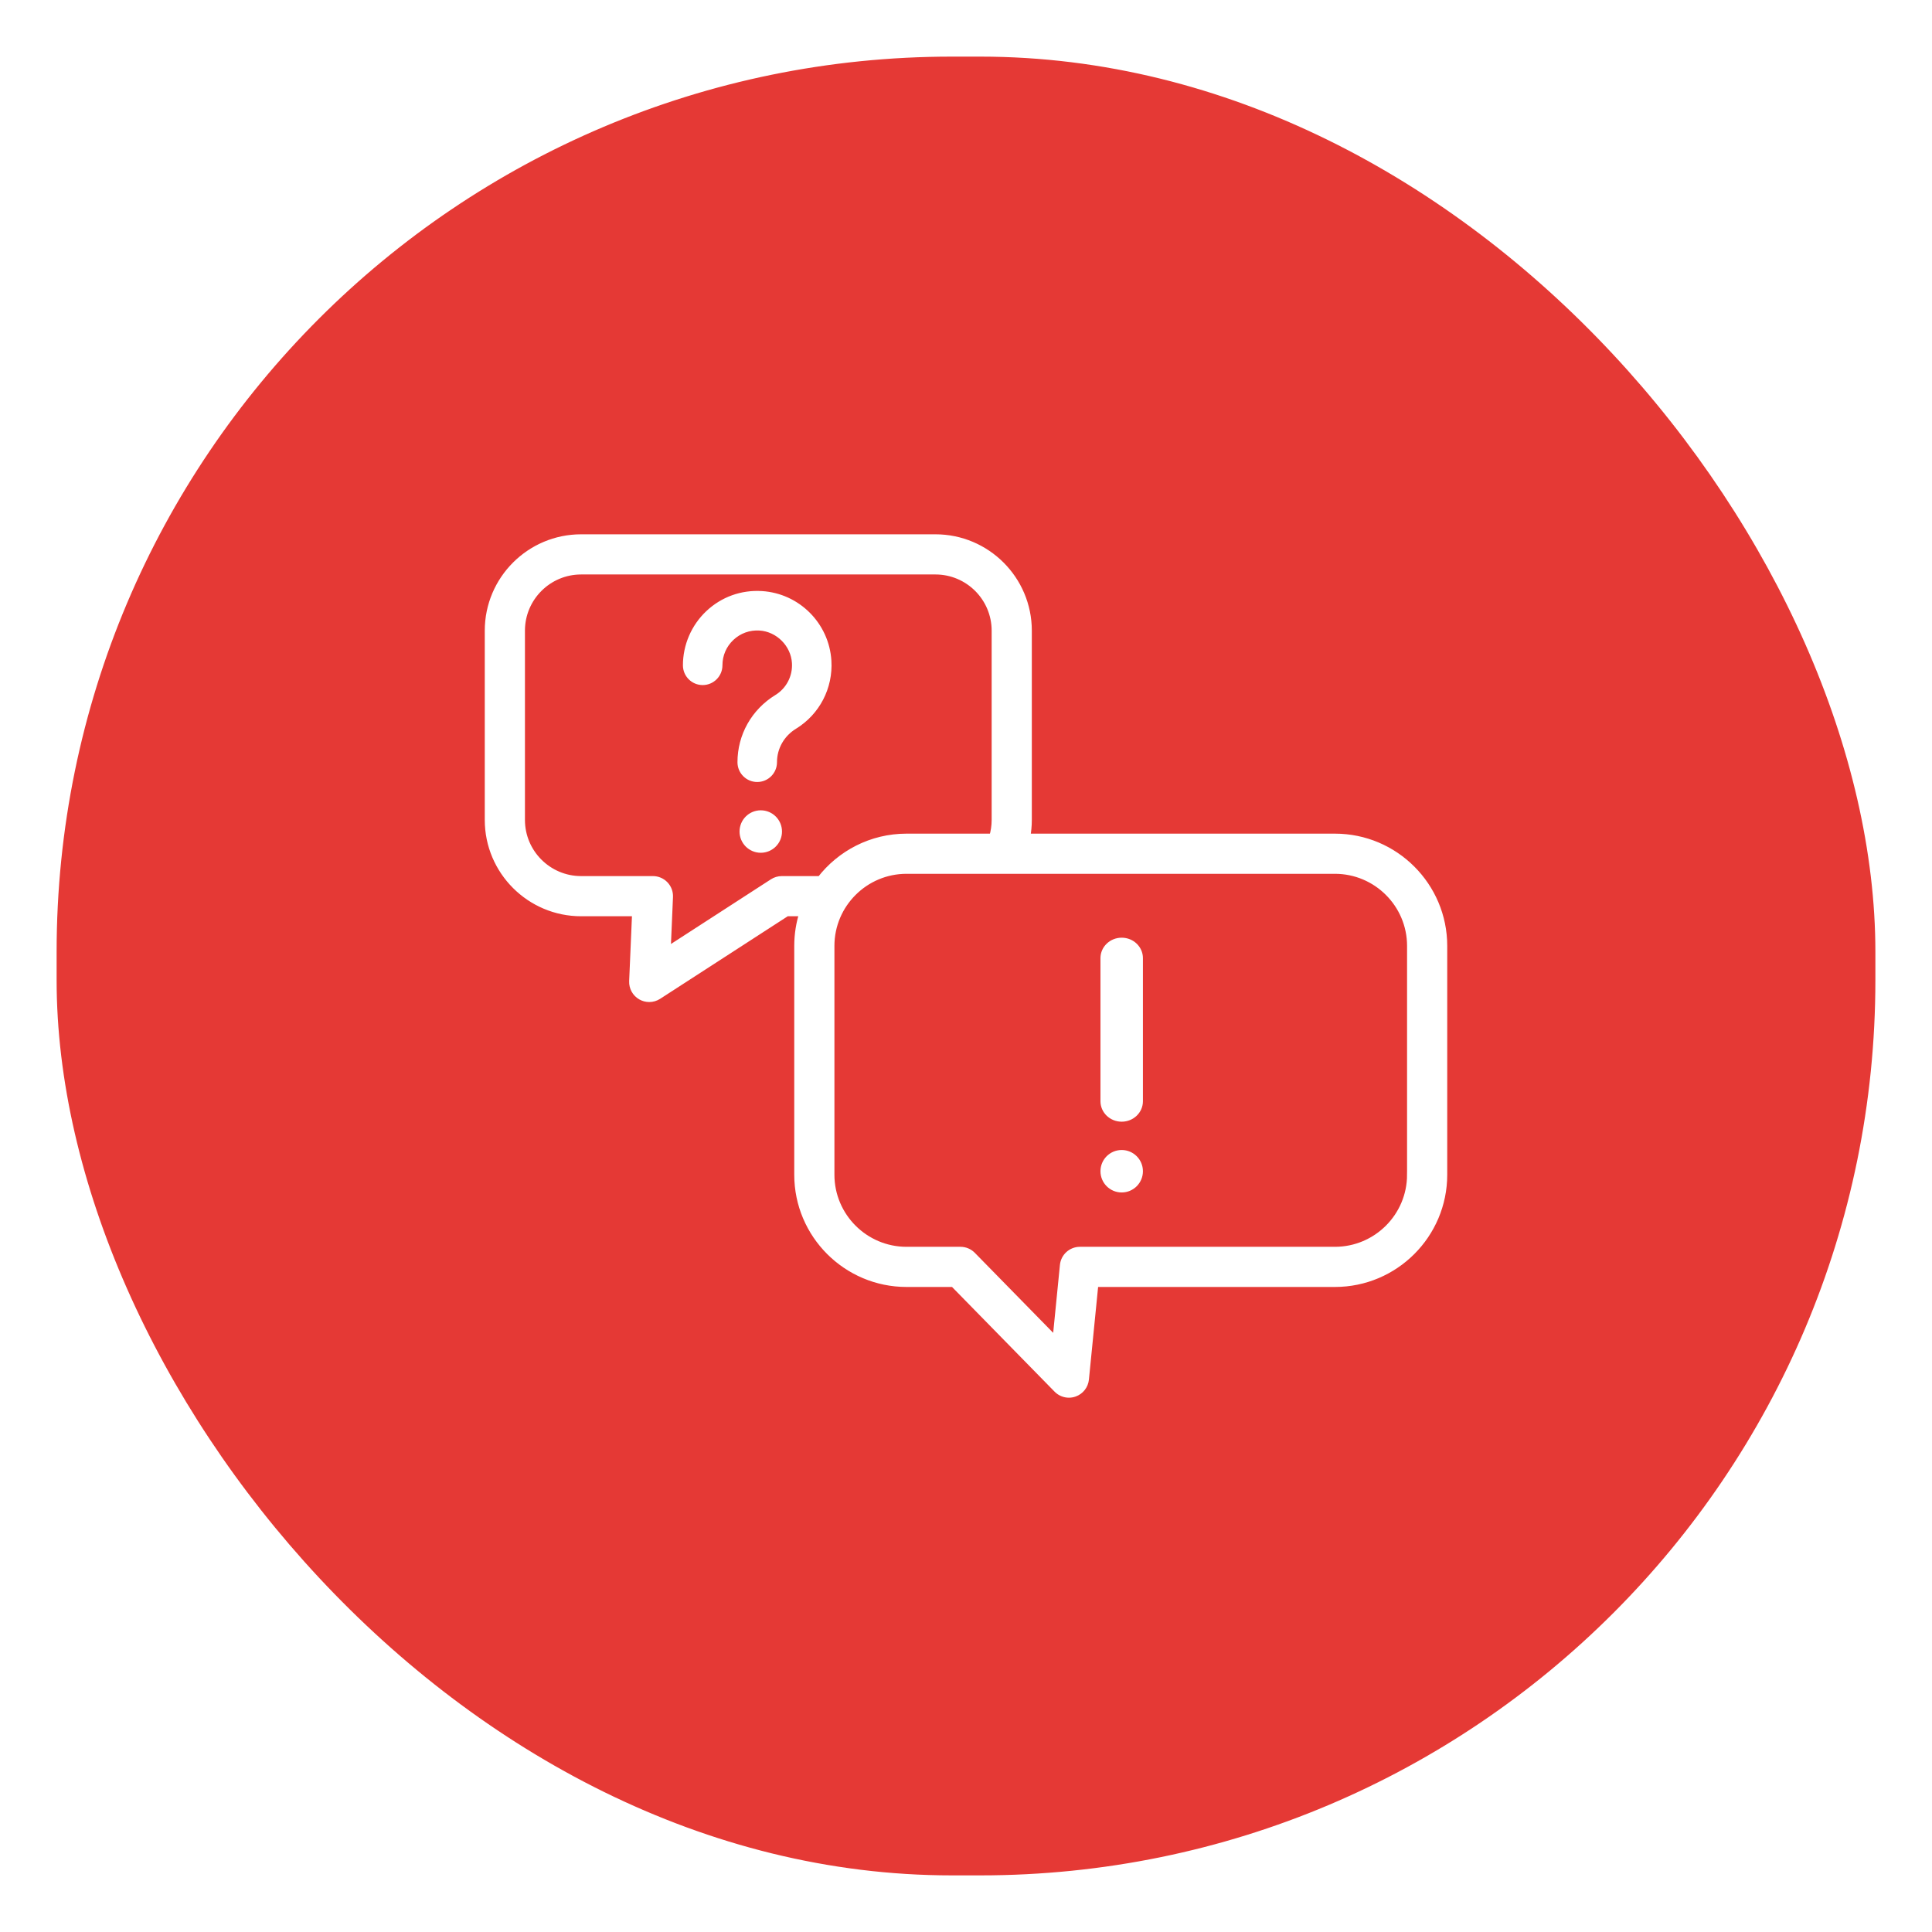 <?xml version="1.0" encoding="UTF-8"?>
<svg width="273px" height="273px" viewBox="0 0 273 273" version="1.1" xmlns="http://www.w3.org/2000/svg" xmlns:xlink="http://www.w3.org/1999/xlink">
    <!-- Generator: Sketch 51.3 (57544) - http://www.bohemiancoding.com/sketch -->
    <title>Icon</title>
    <desc>Created with Sketch.</desc>
    <defs>
        <filter x="-1.3%" y="-3.5%" width="103.3%" height="108.6%" filterUnits="objectBoundingBox" id="filter-1">
            <feOffset dx="0" dy="2" in="SourceAlpha" result="shadowOffsetOuter1"></feOffset>
            <feGaussianBlur stdDeviation="2" in="shadowOffsetOuter1" result="shadowBlurOuter1"></feGaussianBlur>
            <feColorMatrix values="0 0 0 0 0   0 0 0 0 0   0 0 0 0 0  0 0 0 0.2 0" type="matrix" in="shadowBlurOuter1" result="shadowMatrixOuter1"></feColorMatrix>
            <feMerge>
                <feMergeNode in="shadowMatrixOuter1"></feMergeNode>
                <feMergeNode in="SourceGraphic"></feMergeNode>
            </feMerge>
        </filter>
    </defs>
    <g id="Page-1" stroke="none" stroke-width="1" fill="none" fill-rule="evenodd">
        <g id="Home" transform="translate(-717, -2108)" stroke="#FFFFFF">
            <g id="Links" transform="translate(0, 2045)">
                <g id="Praktisch" filter="url(#filter-1)" transform="translate(430, 69)">
                    <g id="Icon" transform="translate(295, 0)">
                        <rect id="Rectangle-5" stroke-width="4" fill="#E53935" x="-2" y="-2" width="261" height="261" rx="128.5"></rect>
                        <g id="question" transform="translate(61, 68)" fill="#FFFFFF" fill-rule="nonzero">
                            <path d="M119.63,42.298 L76.072,42.298 C76.222,41.501 76.301,40.689 76.301,39.861 L76.301,13.113 C76.301,5.882 70.417,0 63.184,0 L13.114,0 C5.883,9.36423582e-16 0,5.882 0,13.113 L0,39.861 C0,47.09 5.883,52.971 13.114,52.971 L20.819,52.971 L20.403,62.654 C20.366,63.528 20.819,64.349 21.578,64.783 C21.939,64.99 22.339,65.092 22.74,65.092 C23.183,65.092 23.625,64.966 24.01,64.717 L42.166,52.97 L44.466,52.97 C43.991,54.449 43.731,56.024 43.731,57.658 L43.731,89.993 C43.731,98.463 50.625,105.354 59.098,105.354 L65.736,105.354 L80.374,120.298 C80.821,120.755 81.427,121 82.045,121 C82.304,121 82.566,120.957 82.82,120.867 C83.677,120.566 84.282,119.796 84.371,118.893 L85.715,105.354 L119.63,105.354 C128.105,105.354 135,98.463 135,89.993 L135,57.659 C135,49.188 128.105,42.298 119.63,42.298 Z M46.928,48.295 L41.475,48.295 C41.024,48.295 40.583,48.425 40.204,48.671 L25.27,58.333 L25.596,50.733 C25.624,50.097 25.39,49.476 24.949,49.016 C24.508,48.555 23.898,48.295 23.26,48.295 L13.114,48.295 C8.462,48.295 4.677,44.512 4.677,39.861 L4.677,13.113 C4.677,8.46 8.462,4.675 13.114,4.675 L63.185,4.675 C67.839,4.675 71.625,8.46 71.625,13.113 L71.625,39.861 C71.625,40.699 71.504,41.514 71.266,42.298 L59.097,42.298 C54.148,42.298 49.741,44.651 46.928,48.295 Z M130.323,89.993 C130.323,95.885 125.526,100.679 119.63,100.679 L83.597,100.679 C82.395,100.679 81.388,101.59 81.27,102.786 L80.212,113.45 L68.39,101.381 C67.951,100.932 67.348,100.679 66.72,100.679 L59.098,100.679 C53.204,100.679 48.408,95.886 48.408,89.994 L48.408,57.659 C48.408,51.767 53.204,46.973 59.098,46.973 L119.63,46.973 L119.63,46.973 C125.527,46.973 130.324,51.766 130.324,57.658 L130.324,89.993 L130.323,89.993 Z" id="Shape"></path>
                            <path d="M47.98,17.374 C47.669,12.353 43.651,8.332 38.634,8.02 C35.841,7.847 33.185,8.803 31.153,10.714 C29.149,12.599 28,15.258 28,18.009 C28,19.276 29.025,20.303 30.292,20.303 C31.558,20.303 32.584,19.276 32.584,18.009 C32.584,16.497 33.19,15.094 34.292,14.057 C35.392,13.022 36.834,12.504 38.349,12.598 C41.019,12.764 43.239,14.987 43.405,17.658 C43.53,19.676 42.541,21.584 40.822,22.637 C37.62,24.599 35.708,27.989 35.708,31.706 C35.708,32.973 36.734,34 38,34 C39.266,34 40.292,32.973 40.292,31.706 C40.292,29.598 41.385,27.671 43.215,26.549 C46.385,24.608 48.211,21.092 47.98,17.374 Z" id="Shape"></path>
                            <path d="M89.5,57 C88.119,57 87,58.07 87,59.389 L87,79.611 C87,80.93 88.119,82 89.5,82 C90.881,82 92,80.93 92,79.611 L92,59.389 C92,58.07 90.881,57 89.5,57 Z" id="Shape"></path>
                            <circle id="Oval" cx="89.5" cy="89.5" r="2.5"></circle>
                            <circle id="Oval" cx="38.5" cy="41.5" r="2.5"></circle>
                        </g>
                    </g>
                </g>
            </g>
        </g>
    </g>
</svg>